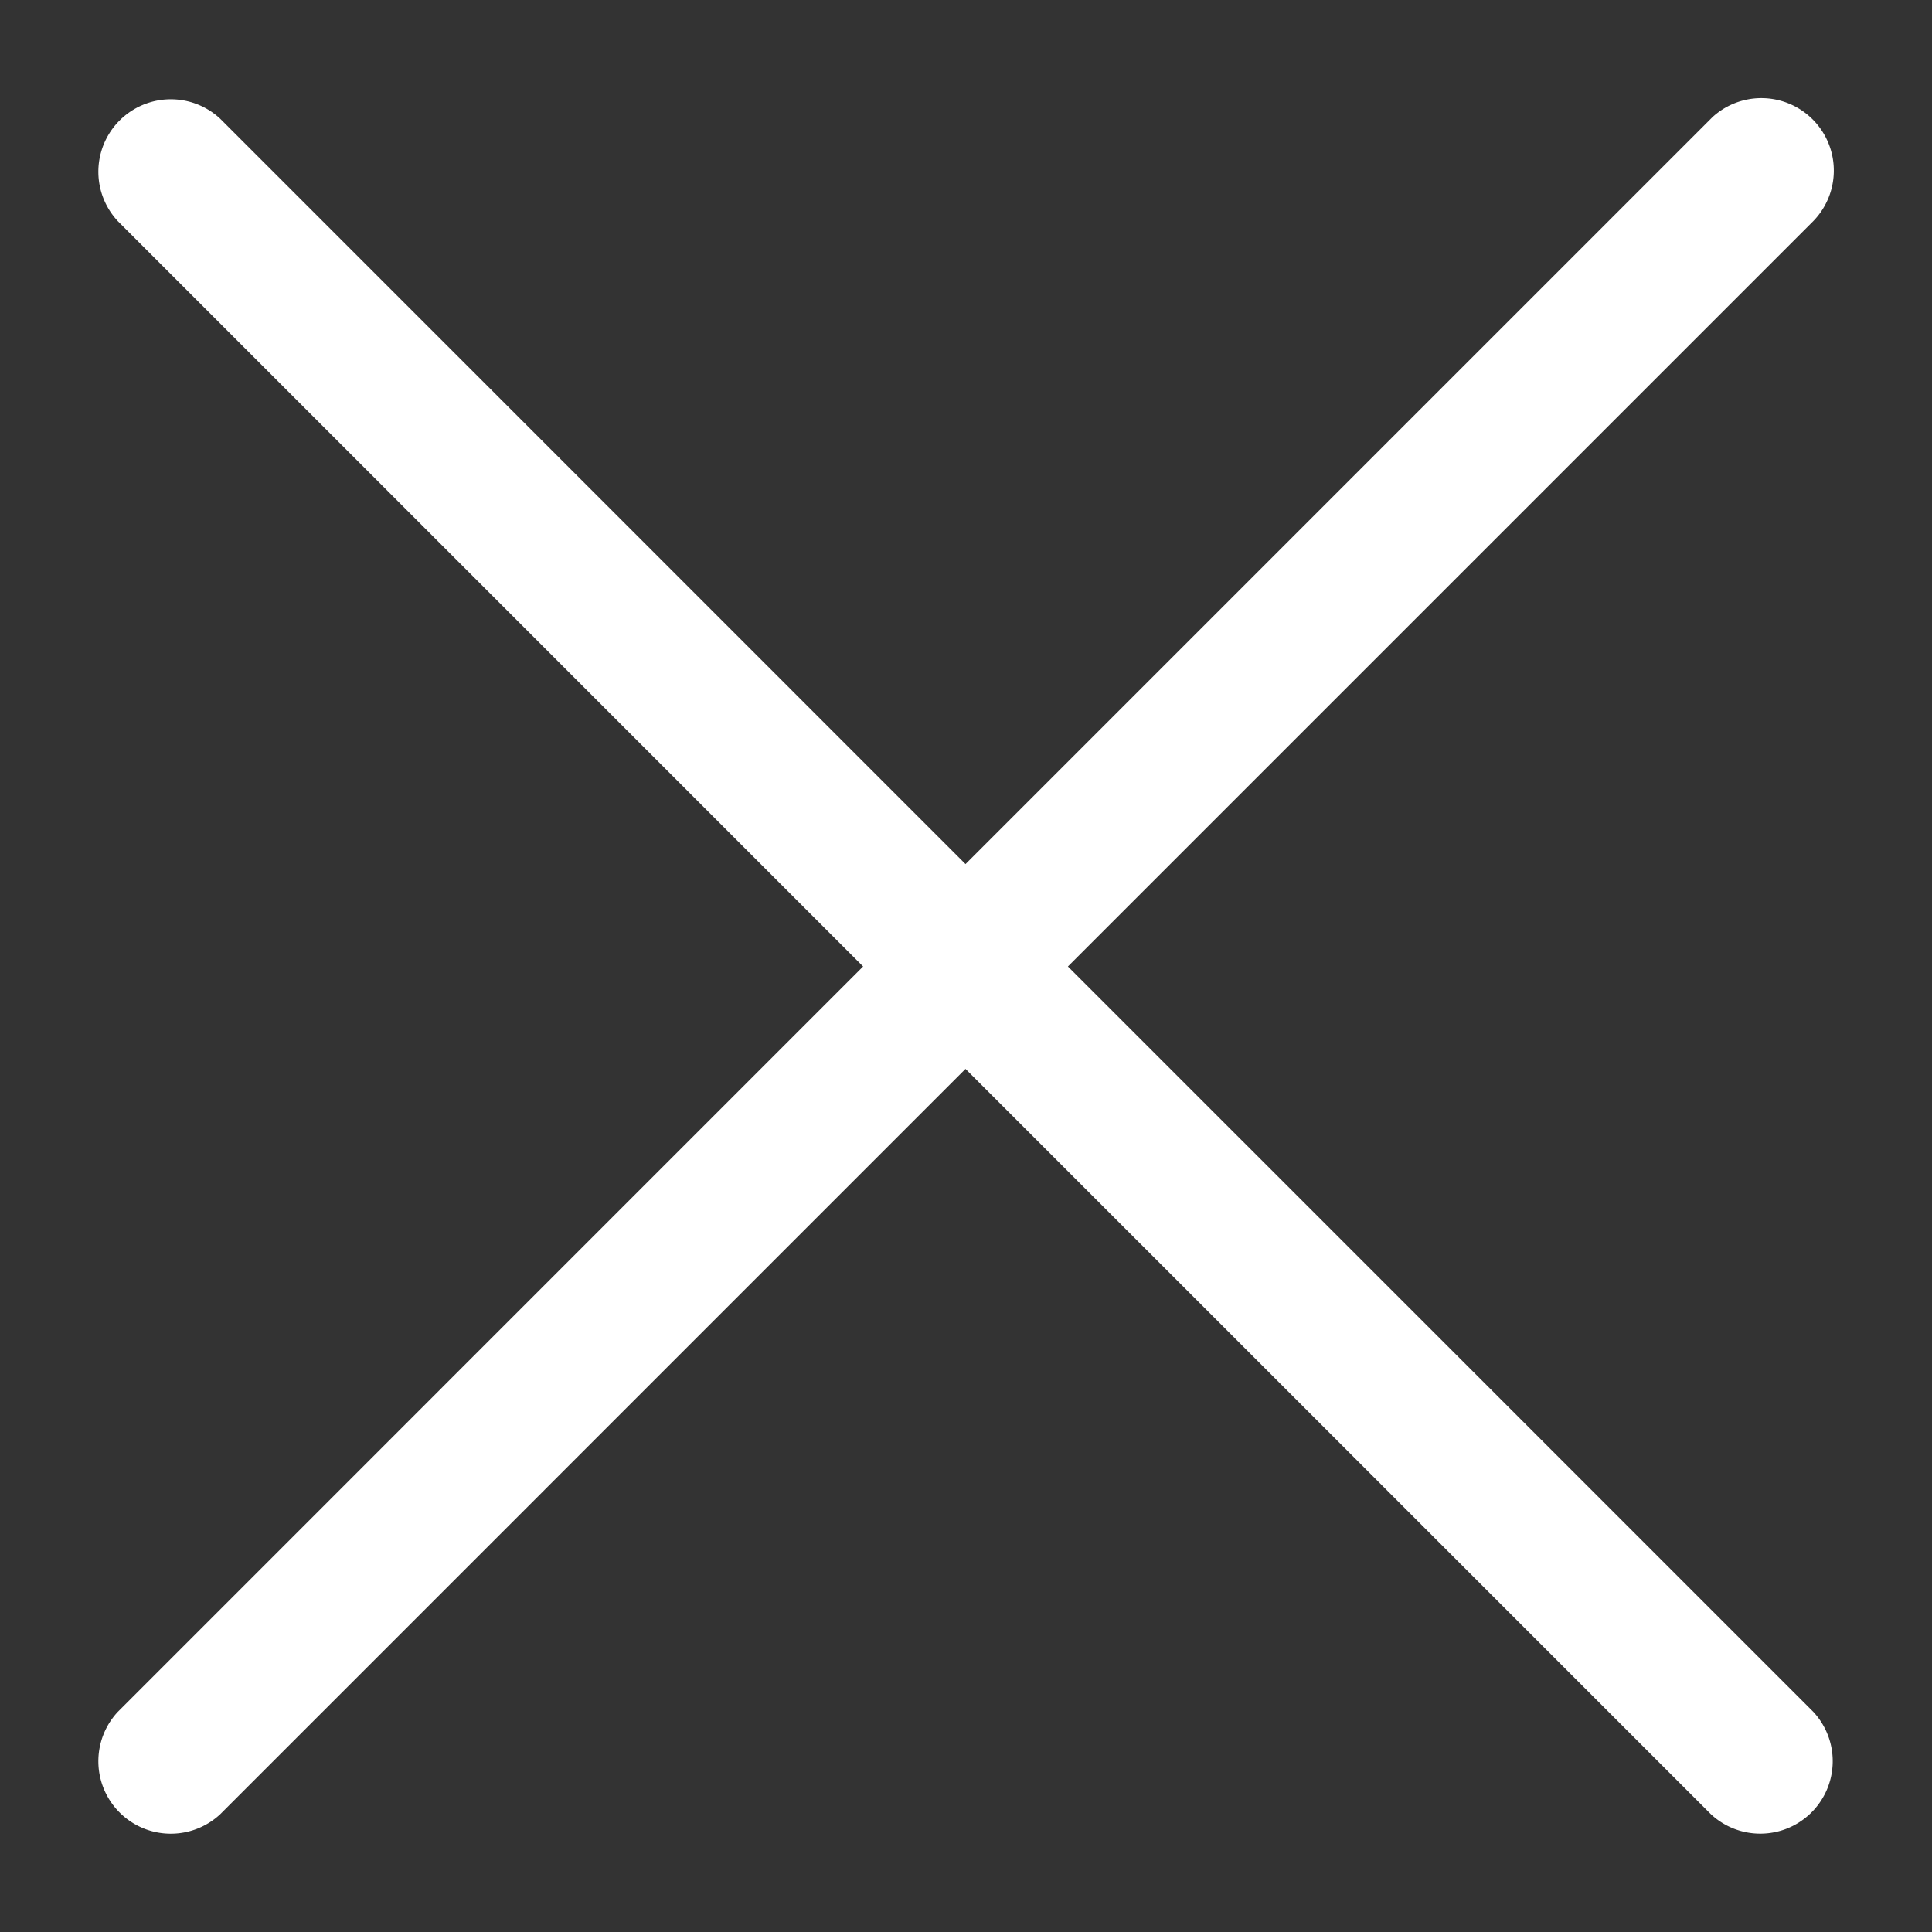 <svg xmlns="http://www.w3.org/2000/svg" xmlns:xlink="http://www.w3.org/1999/xlink" width="40" height="40" viewBox="0 0 40 40">
  <rect x="0" y="0" width="40" height="40" fill="#333333" stroke="none"/>
  <defs>
    <clipPath id="clip-close_icon">
      <rect width="40" height="40"/>
    </clipPath>
  </defs>
  <g id="close_icon" clip-path="url(#clip-close_icon)">
    <g id="cancel" transform="translate(2 2)">
      <g id="Group_53147" data-name="Group 53147" transform="translate(0 0)">
        <path id="Path_180592" data-name="Path 180592" d="M20.11,18.01,35.542,2.578A1.5,1.5,0,0,0,33.459.421l-.037.037L17.99,15.89,2.559.458a1.5,1.5,0,0,0-2.12,2.12L15.87,18.01.439,33.442a1.5,1.5,0,0,0,2.12,2.12L17.99,20.13,33.422,35.561a1.5,1.5,0,0,0,2.12-2.12Z" transform="translate(0 0)" fill="#fff"/>
      </g>
    </g>
  </g>
</svg>
